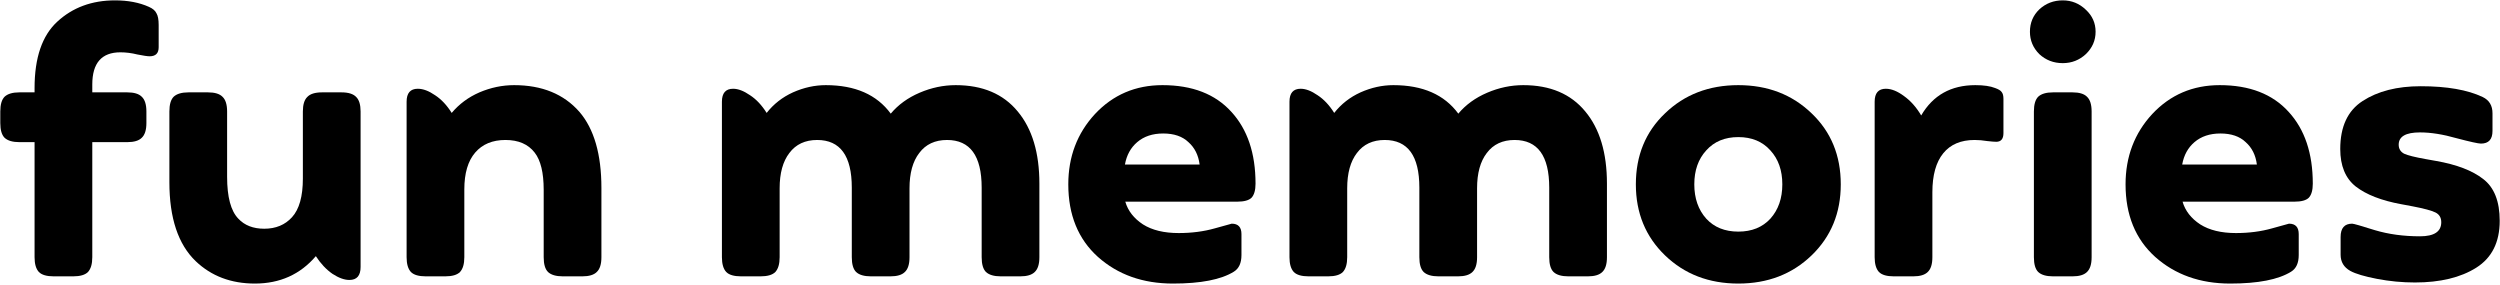<svg width="790" height="90" viewBox="0 0 790 90" fill="none" xmlns="http://www.w3.org/2000/svg">
<g clip-path="url(#clip0_551_134636)">
<path d="M47.061 2.168C48.277 2.7 49.075 3.384 49.455 4.22C49.911 4.98 50.139 6.196 50.139 7.868V14.936C50.139 16.836 49.189 17.786 47.289 17.786C46.605 17.786 45.313 17.596 43.413 17.216C41.589 16.76 39.803 16.532 38.055 16.532C32.127 16.532 29.163 19.914 29.163 26.678V29.186H40.221C42.349 29.186 43.869 29.642 44.781 30.554C45.769 31.466 46.263 33.024 46.263 35.228V38.876C46.263 41.08 45.769 42.638 44.781 43.55C43.869 44.462 42.349 44.918 40.221 44.918H29.163V81.284C29.163 83.412 28.707 84.97 27.795 85.958C26.883 86.87 25.325 87.326 23.121 87.326H16.965C14.761 87.326 13.203 86.87 12.291 85.958C11.379 84.97 10.923 83.412 10.923 81.284V44.918H6.135C4.007 44.918 2.449 44.462 1.461 43.55C0.549 42.638 0.093 41.08 0.093 38.876V35.228C0.093 33.024 0.549 31.466 1.461 30.554C2.449 29.642 4.007 29.186 6.135 29.186H10.923V27.818C10.923 18.242 13.317 11.25 18.105 6.842C22.969 2.358 29.049 0.116 36.345 0.116C40.449 0.116 44.021 0.8 47.061 2.168Z" fill="black"/>
<path d="M107.904 29.186C110.108 29.186 111.666 29.68 112.578 30.668C113.49 31.58 113.946 33.1 113.946 35.228V84.362C113.946 87.098 112.768 88.466 110.412 88.466C108.816 88.466 107.03 87.82 105.054 86.528C103.078 85.16 101.33 83.298 99.81 80.942C94.87 86.718 88.448 89.606 80.544 89.606C73.02 89.606 66.788 87.25 61.848 82.538C56.3 77.218 53.526 68.896 53.526 57.572V35.228C53.526 33.024 53.982 31.466 54.894 30.554C55.882 29.642 57.44 29.186 59.568 29.186H65.724C67.852 29.186 69.372 29.642 70.284 30.554C71.272 31.466 71.766 33.024 71.766 35.228V55.862C71.766 62.246 72.944 66.654 75.3 69.086C77.276 71.214 80.012 72.278 83.508 72.278C87.156 72.278 90.082 71.062 92.286 68.63C94.566 66.122 95.706 62.056 95.706 56.432V35.228C95.706 33.1 96.162 31.58 97.074 30.668C97.986 29.68 99.544 29.186 101.748 29.186H107.904Z" fill="black"/>
<path d="M183.093 35.342C187.729 40.738 190.047 48.756 190.047 59.396V81.284C190.047 83.488 189.553 85.046 188.565 85.958C187.653 86.87 186.133 87.326 184.005 87.326H177.849C175.721 87.326 174.163 86.87 173.175 85.958C172.263 85.046 171.807 83.488 171.807 81.284V59.966C171.807 54.57 170.857 50.656 168.957 48.224C166.905 45.564 163.827 44.234 159.723 44.234C155.619 44.234 152.427 45.564 150.147 48.224C147.867 50.884 146.727 54.76 146.727 59.852V81.284C146.727 83.412 146.271 84.97 145.359 85.958C144.447 86.87 142.889 87.326 140.685 87.326H134.529C132.325 87.326 130.767 86.87 129.855 85.958C128.943 84.97 128.487 83.412 128.487 81.284V32.15C128.487 29.414 129.665 28.046 132.021 28.046C133.693 28.046 135.517 28.73 137.493 30.098C139.469 31.39 141.217 33.252 142.737 35.684C145.093 32.872 148.019 30.706 151.515 29.186C155.087 27.666 158.735 26.906 162.459 26.906C171.275 26.906 178.153 29.718 183.093 35.342Z" fill="black"/>
<path d="M301.998 26.906C310.51 26.906 317.046 29.68 321.606 35.228C326.166 40.7 328.446 48.3 328.446 58.028V81.284C328.446 83.488 327.952 85.046 326.964 85.958C326.052 86.87 324.532 87.326 322.404 87.326H316.248C314.12 87.326 312.562 86.87 311.574 85.958C310.662 85.046 310.206 83.488 310.206 81.284V59.282C310.206 49.25 306.558 44.234 299.262 44.234C295.462 44.234 292.536 45.602 290.484 48.338C288.432 50.998 287.406 54.722 287.406 59.51V81.284C287.406 83.488 286.912 85.046 285.924 85.958C285.012 86.87 283.492 87.326 281.364 87.326H275.208C273.08 87.326 271.522 86.87 270.534 85.958C269.622 85.046 269.166 83.488 269.166 81.284V59.282C269.166 49.25 265.518 44.234 258.222 44.234C254.422 44.234 251.496 45.602 249.444 48.338C247.392 50.998 246.366 54.722 246.366 59.51V81.284C246.366 83.412 245.91 84.97 244.998 85.958C244.086 86.87 242.528 87.326 240.324 87.326H234.168C231.964 87.326 230.406 86.87 229.494 85.958C228.582 84.97 228.126 83.412 228.126 81.284V32.15C228.126 29.414 229.304 28.046 231.66 28.046C233.256 28.046 235.042 28.73 237.018 30.098C238.994 31.39 240.742 33.252 242.262 35.684C244.466 32.872 247.24 30.706 250.584 29.186C254.004 27.666 257.462 26.906 260.958 26.906C270.23 26.906 277.07 29.908 281.478 35.912C283.834 33.1 286.874 30.896 290.598 29.3C294.322 27.704 298.122 26.906 301.998 26.906Z" fill="black"/>
<path d="M396.748 58.028C396.748 60.08 396.33 61.562 395.494 62.474C394.658 63.31 393.138 63.728 390.934 63.728H355.594C356.43 66.616 358.292 69.01 361.18 70.91C364.068 72.734 367.83 73.646 372.466 73.646C376.57 73.646 380.37 73.152 383.866 72.164C387.362 71.176 389.148 70.682 389.224 70.682C391.276 70.682 392.302 71.784 392.302 73.988V80.6C392.302 83.108 391.504 84.856 389.908 85.844C385.88 88.352 379.458 89.606 370.642 89.606C361.142 89.606 353.238 86.794 346.93 81.17C340.698 75.546 337.582 67.908 337.582 58.256C337.582 49.516 340.394 42.106 346.018 36.026C351.718 29.946 358.824 26.906 367.336 26.906C376.76 26.906 384.018 29.718 389.11 35.342C394.202 40.89 396.748 48.452 396.748 58.028ZM367.564 42.182C364.22 42.182 361.484 43.094 359.356 44.918C357.304 46.666 356.012 49.022 355.48 51.986H379.078C378.698 49.022 377.52 46.666 375.544 44.918C373.644 43.094 370.984 42.182 367.564 42.182Z" fill="black"/>
<path d="M481.347 26.906C489.859 26.906 496.395 29.68 500.955 35.228C505.515 40.7 507.795 48.3 507.795 58.028V81.284C507.795 83.488 507.301 85.046 506.313 85.958C505.401 86.87 503.881 87.326 501.753 87.326H495.597C493.469 87.326 491.911 86.87 490.923 85.958C490.011 85.046 489.555 83.488 489.555 81.284V59.282C489.555 49.25 485.907 44.234 478.611 44.234C474.811 44.234 471.885 45.602 469.833 48.338C467.781 50.998 466.755 54.722 466.755 59.51V81.284C466.755 83.488 466.261 85.046 465.273 85.958C464.361 86.87 462.841 87.326 460.713 87.326H454.557C452.429 87.326 450.871 86.87 449.883 85.958C448.971 85.046 448.515 83.488 448.515 81.284V59.282C448.515 49.25 444.867 44.234 437.571 44.234C433.771 44.234 430.845 45.602 428.793 48.338C426.741 50.998 425.715 54.722 425.715 59.51V81.284C425.715 83.412 425.259 84.97 424.347 85.958C423.435 86.87 421.877 87.326 419.673 87.326H413.517C411.313 87.326 409.755 86.87 408.843 85.958C407.931 84.97 407.475 83.412 407.475 81.284V32.15C407.475 29.414 408.653 28.046 411.009 28.046C412.605 28.046 414.391 28.73 416.367 30.098C418.343 31.39 420.091 33.252 421.611 35.684C423.815 32.872 426.589 30.706 429.933 29.186C433.353 27.666 436.811 26.906 440.307 26.906C449.579 26.906 456.419 29.908 460.827 35.912C463.183 33.1 466.223 30.896 469.947 29.3C473.671 27.704 477.471 26.906 481.347 26.906Z" fill="black"/>
<path d="M572.449 80.714C566.293 86.642 558.579 89.606 549.307 89.606C540.035 89.606 532.321 86.642 526.165 80.714C520.009 74.786 516.931 67.3 516.931 58.256C516.931 49.136 520.009 41.65 526.165 35.798C532.321 29.87 540.035 26.906 549.307 26.906C558.579 26.906 566.293 29.87 572.449 35.798C578.605 41.65 581.683 49.136 581.683 58.256C581.683 67.3 578.605 74.786 572.449 80.714ZM539.161 69.086C541.669 71.822 545.051 73.19 549.307 73.19C553.563 73.19 556.945 71.822 559.453 69.086C561.961 66.274 563.215 62.664 563.215 58.256C563.215 53.848 561.961 50.276 559.453 47.54C556.945 44.728 553.563 43.322 549.307 43.322C545.051 43.322 541.669 44.728 539.161 47.54C536.653 50.276 535.399 53.848 535.399 58.256C535.399 62.664 536.653 66.274 539.161 69.086Z" fill="black"/>
<path d="M630.467 27.818C631.531 28.198 632.215 28.616 632.519 29.072C632.899 29.528 633.089 30.25 633.089 31.238V42.068C633.089 43.892 632.329 44.804 630.809 44.804C630.277 44.804 629.327 44.728 627.959 44.576C626.591 44.348 625.261 44.234 623.969 44.234C619.637 44.234 616.331 45.64 614.051 48.452C611.771 51.264 610.631 55.368 610.631 60.764V81.284C610.631 83.488 610.137 85.046 609.149 85.958C608.237 86.87 606.717 87.326 604.589 87.326H598.433C596.229 87.326 594.671 86.87 593.759 85.958C592.847 84.97 592.391 83.412 592.391 81.284V32.15C592.391 29.414 593.569 28.046 595.925 28.046C597.673 28.046 599.573 28.806 601.625 30.326C603.753 31.846 605.577 33.898 607.097 36.482C610.821 30.098 616.521 26.906 624.197 26.906C626.857 26.906 628.947 27.21 630.467 27.818Z" fill="black"/>
<path d="M651.832 19.952C648.944 19.952 646.474 19.002 644.422 17.102C642.446 15.126 641.458 12.77 641.458 10.034C641.458 7.222 642.446 4.866 644.422 2.966C646.474 1.066 648.944 0.116 651.832 0.116C654.644 0.116 657.076 1.104 659.128 3.08C661.18 4.98 662.206 7.298 662.206 10.034C662.206 12.77 661.18 15.126 659.128 17.102C657.076 19.002 654.644 19.952 651.832 19.952ZM648.754 87.326C646.626 87.326 645.068 86.87 644.08 85.958C643.168 85.046 642.712 83.488 642.712 81.284V35.228C642.712 33.024 643.168 31.466 644.08 30.554C645.068 29.642 646.626 29.186 648.754 29.186H654.91C657.038 29.186 658.558 29.642 659.47 30.554C660.458 31.466 660.952 33.024 660.952 35.228V81.284C660.952 83.488 660.458 85.046 659.47 85.958C658.558 86.87 657.038 87.326 654.91 87.326H648.754Z" fill="black"/>
<path d="M730.843 58.028C730.843 60.08 730.425 61.562 729.589 62.474C728.753 63.31 727.233 63.728 725.029 63.728H689.689C690.525 66.616 692.387 69.01 695.275 70.91C698.163 72.734 701.925 73.646 706.561 73.646C710.665 73.646 714.465 73.152 717.961 72.164C721.457 71.176 723.243 70.682 723.319 70.682C725.371 70.682 726.397 71.784 726.397 73.988V80.6C726.397 83.108 725.599 84.856 724.003 85.844C719.975 88.352 713.553 89.606 704.737 89.606C695.237 89.606 687.333 86.794 681.025 81.17C674.793 75.546 671.677 67.908 671.677 58.256C671.677 49.516 674.489 42.106 680.113 36.026C685.813 29.946 692.919 26.906 701.431 26.906C710.855 26.906 718.113 29.718 723.205 35.342C728.297 40.89 730.843 48.452 730.843 58.028ZM701.659 42.182C698.315 42.182 695.579 43.094 693.451 44.918C691.399 46.666 690.107 49.022 689.575 51.986H713.173C712.793 49.022 711.615 46.666 709.639 44.918C707.739 43.094 705.079 42.182 701.659 42.182Z" fill="black"/>
<path d="M763.117 89.264C759.089 89.264 755.099 88.884 751.147 88.124C747.195 87.364 744.383 86.528 742.711 85.616C740.659 84.476 739.633 82.766 739.633 80.486V74.9C739.633 72.088 740.849 70.682 743.281 70.682C743.737 70.682 746.131 71.366 750.463 72.734C754.795 74.026 759.545 74.672 764.713 74.672C769.197 74.672 771.439 73.19 771.439 70.226C771.439 68.782 770.831 67.756 769.615 67.148C768.399 66.54 766.005 65.894 762.433 65.21L758.785 64.526C752.553 63.386 747.765 61.524 744.421 58.94C741.153 56.356 739.519 52.404 739.519 47.084C739.519 40.016 741.875 34.962 746.587 31.922C751.375 28.806 757.493 27.248 764.941 27.248C773.225 27.248 779.761 28.388 784.549 30.668C786.601 31.656 787.627 33.366 787.627 35.798V41.384C787.627 44.044 786.411 45.374 783.979 45.374C783.143 45.374 780.559 44.804 776.227 43.664C771.971 42.448 768.133 41.84 764.713 41.84C760.229 41.84 757.987 43.132 757.987 45.716C757.987 47.008 758.557 47.958 759.697 48.566C760.837 49.098 763.117 49.668 766.537 50.276L769.729 50.846C776.265 51.986 781.243 53.886 784.663 56.546C788.159 59.206 789.907 63.614 789.907 69.77C789.907 76.534 787.437 81.474 782.497 84.59C777.557 87.706 771.097 89.264 763.117 89.264Z" fill="black"/>
</g>
<defs>
<clipPath id="clip0_551_134636">
<rect width="789.814" height="89.49" fill="white" transform="translate(0.093 0.116)"/>
</clipPath>
</defs>
</svg>
